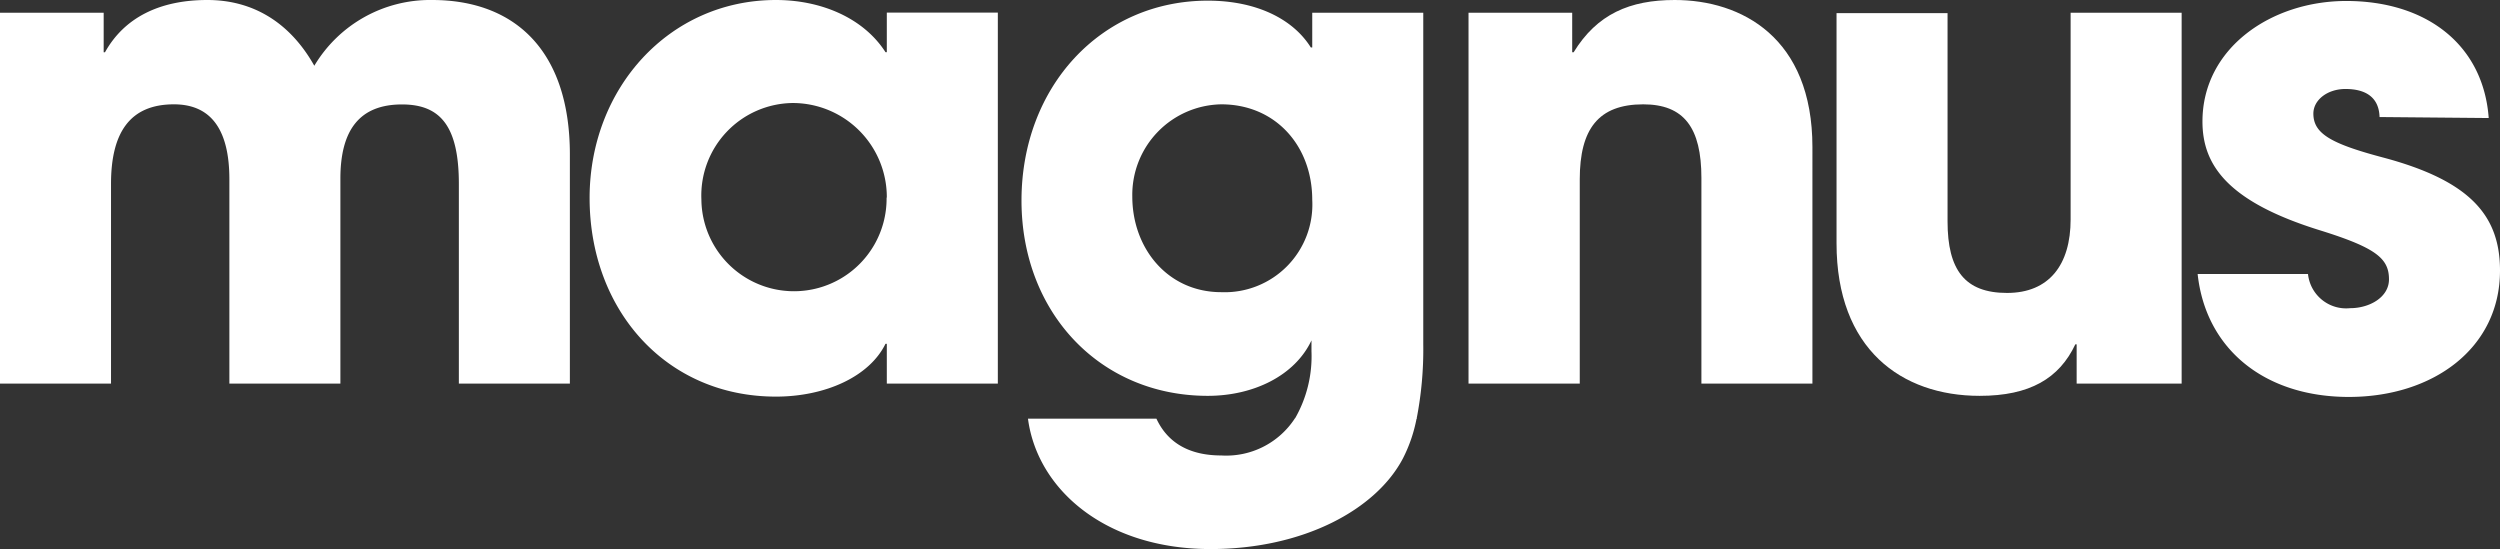 <svg xmlns="http://www.w3.org/2000/svg" viewBox="0 0 228.12 50.1"><rect x="0" y="0" width="228.12" height="50.1" fill="#333333" stroke="none"/><defs><style>.cls-1{fill:#fff;}</style></defs><g id="Layer_2" data-name="Layer 2"><g id="Layer_1-2" data-name="Layer 1"><g id="Layer_2-2" data-name="Layer 2"><g id="Layer_1-2-2" data-name="Layer 1-2"><path class="cls-1" d="M41.87,35V16.79c0-5.31-1.71-7.26-5.19-7.26-3.85,0-5.62,2.31-5.62,6.77V35H20.93V16.36c0-4.4-1.58-6.84-5.06-6.84-4,0-5.74,2.56-5.74,7.26V35H0V1.16H9.46V4.77h.12C11.35,1.59,14.59,0,18.92,0s7.63,2.21,9.76,6A12.3,12.3,0,0,1,39.42,0C47,0,52,4.64,52,14.1V35Z"/><path class="cls-1" d="M80.92,35V31.37H80.8c-1.47,3-5.49,4.82-10,4.82-10,0-17-7.87-17-18.13,0-10,7.26-18.06,17-18.06,4.15,0,8,1.65,10,4.76h.12V1.15H91.05V35Zm0-17a8.59,8.59,0,0,0-8.59-8.6h0A8.44,8.44,0,0,0,64,18.19a8.45,8.45,0,1,0,16.9-.13Z"/><path class="cls-1" d="M155.25,35V16.24c0-4.58-1.58-6.72-5.31-6.72-4.09,0-5.79,2.26-5.79,6.84V35H134V1.16h9.46V4.77h.13C145.73,1.28,148.72,0,152.81,0c6.1,0,12.57,3.42,12.57,13.43V35Z"/><path class="cls-1" d="M189.49,35V31.42h-.12c-1.47,3.11-4.15,4.7-8.73,4.7-7.14,0-13.06-4.27-13.06-13.92v-21h10.13v19c0,4.45,1.59,6.53,5.43,6.53s5.8-2.57,5.8-6.71V1.16h10.13V35Z"/><path class="cls-1" d="M217.13,10.68c-.06-1.95-1.46-2.56-3.11-2.56s-2.93,1-2.93,2.25c0,1.84,1.65,2.75,6.35,4,8.05,2.14,10.68,5.37,10.68,10.32,0,7.08-6.1,11.53-13.79,11.53S201.27,31.86,200.53,25H210.6a3.5,3.5,0,0,0,3.85,3.12c1.77,0,3.54-1,3.54-2.63,0-1.89-1.16-2.87-6.22-4.45-8.54-2.63-10.8-6-10.8-9.95,0-6.71,6.29-11,13.12-11,7.33,0,12.51,4,13,10.68Z"/><polygon class="cls-1" points="105.52 38.2 93.8 38.2 93.8 38.2 105.52 38.2 105.52 38.2"/><path class="cls-1" d="M129.87,31.43V1.16H119.74V4.33h-.13c-1.64-2.62-5-4.27-9.4-4.27-9.76,0-17,7.87-17,18.24,0,10.19,7.14,17.82,17,17.82,4.15,0,7.94-1.83,9.46-5.06v1a11.38,11.38,0,0,1-1.53,6.17h11.12A33,33,0,0,0,129.87,31.43Zm-18.43-4.77c-4.89,0-8.12-4-8.12-8.73a8.26,8.26,0,0,1,8.12-8.41c4.94,0,8.3,3.78,8.3,8.72A8,8,0,0,1,111.44,26.66Z"/><path class="cls-1" d="M118.14,38.2a7.47,7.47,0,0,1-6.7,3.36c-2.51,0-4.76-.86-5.92-3.36H93.8c.85,6.47,7.08,11.9,16.66,11.9,8.48,0,15.13-3.61,17.57-8.3a13.52,13.52,0,0,0,1.23-3.61Z"/></g></g></g></g></svg>